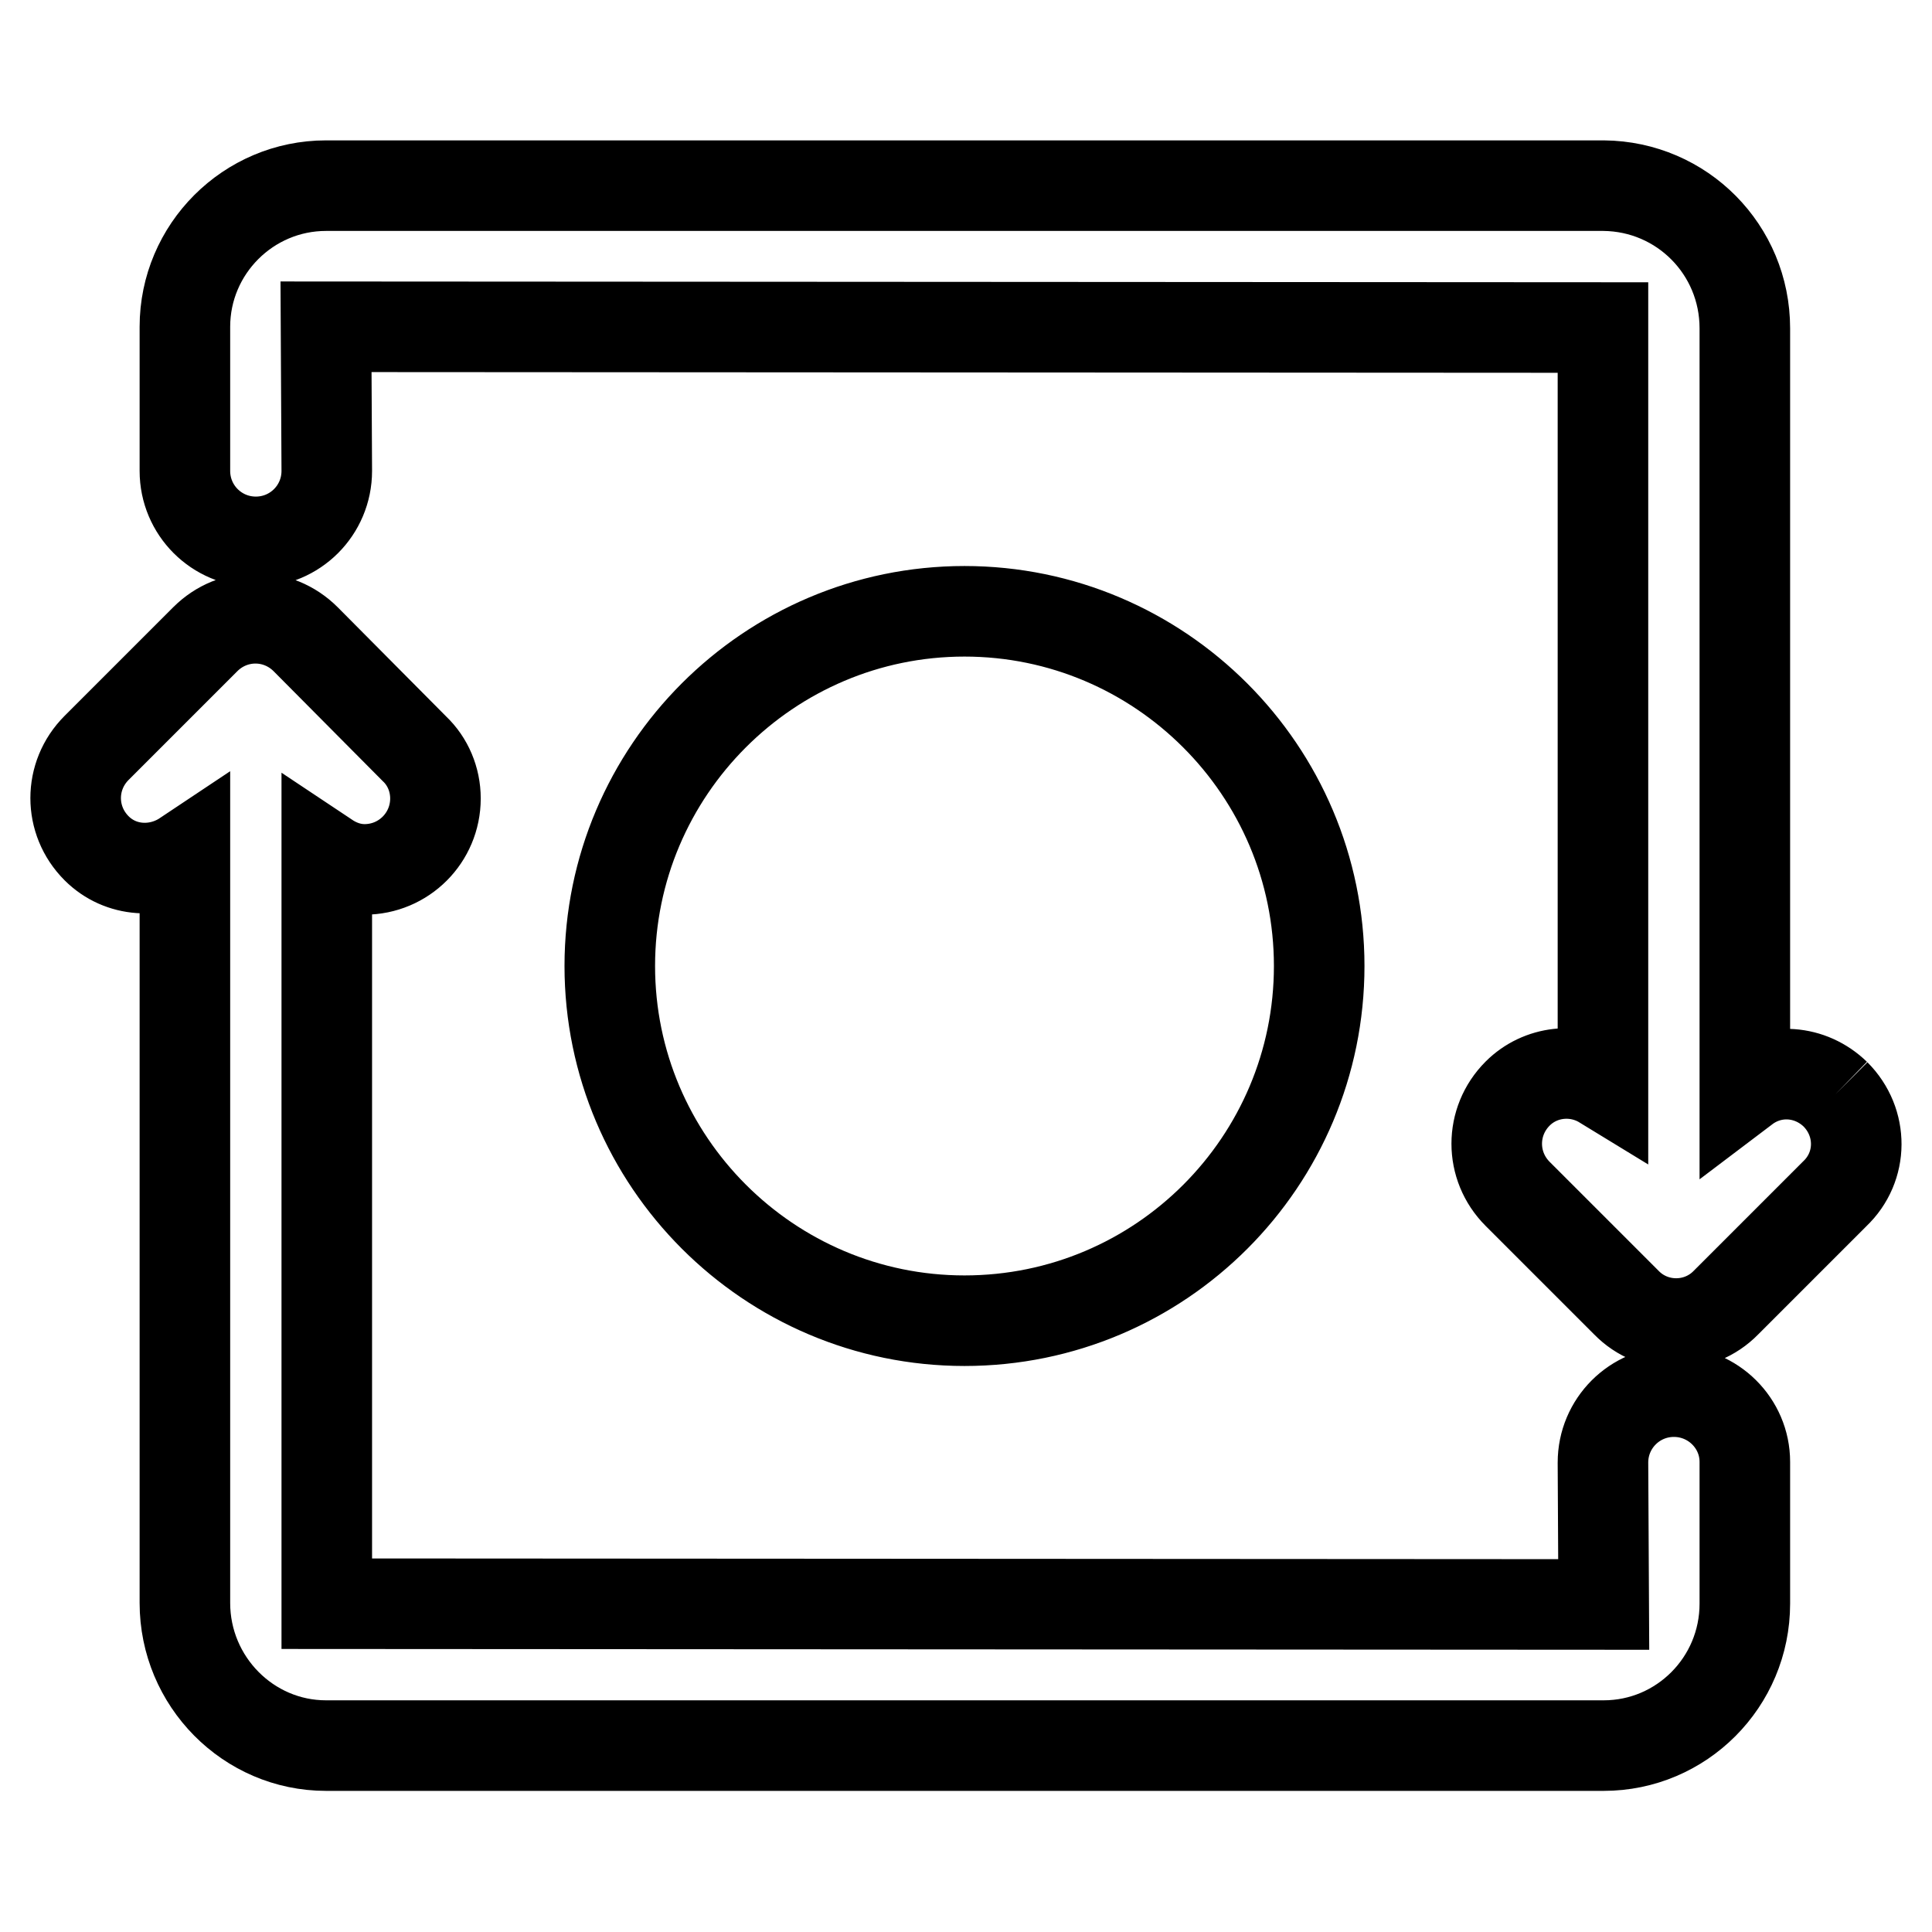 <?xml version="1.0" encoding="utf-8"?>
<!-- Svg Vector Icons : http://www.onlinewebfonts.com/icon -->
<!DOCTYPE svg PUBLIC "-//W3C//DTD SVG 1.1//EN" "http://www.w3.org/Graphics/SVG/1.1/DTD/svg11.dtd">
<svg version="1.1" xmlns="http://www.w3.org/2000/svg" xmlns:xlink="http://www.w3.org/1999/xlink" x="0px" y="0px" viewBox="0 0 256 256" enable-background="new 0 0 256 256" xml:space="preserve">
<g> <path stroke-width="12" fill-opacity="0" stroke="#000000"  d="M174.8,128c0-25.9-21.1-47-47-47c-25.9,0-47,21.1-47,47c0,25.9,21.1,47,47,47 C153.8,175,174.8,153.9,174.8,128 M243.2,145c-3.3-3.2-8.3-3.6-12-0.8V43.5c0-10.4-8.3-18.8-18.7-18.9H43.2 c-10.3,0-18.7,8.4-18.7,18.7v19.1c0,5.2,4.2,9.4,9.4,9.4c5.2,0,9.4-4.2,9.4-9.4l-0.1-19.1l169.2,0.1v100.2 c-3.6-2.2-8.3-1.7-11.3,1.3c-3.7,3.7-3.7,9.6,0,13.3c0,0,0,0,0,0l14.4,14.4c3.6,3.7,9.6,3.7,13.2,0c0,0,0,0,0,0l14.4-14.4 C246.9,154.6,246.9,148.7,243.2,145 M221.8,184.4c-5.2,0-9.4,4.2-9.4,9.4l0.1,18.8l-169.2-0.1v-98.9c1.5,1,3.2,1.6,5,1.6 c5.2,0,9.4-4.2,9.4-9.4c0-2.5-1-4.9-2.8-6.6L40.5,84.7c-3.7-3.7-9.6-3.7-13.3,0c0,0,0,0,0,0L12.8,99.1c-3.7,3.7-3.7,9.6,0,13.3 c0,0,0,0,0,0c3.2,3.2,8.1,3.4,11.7,1v99c0,10.4,8.4,18.9,18.7,18.9h169.3c10.3,0,18.7-8.4,18.7-18.8v-18.8 C231.2,188.6,227,184.4,221.8,184.4"/></g>
</svg>